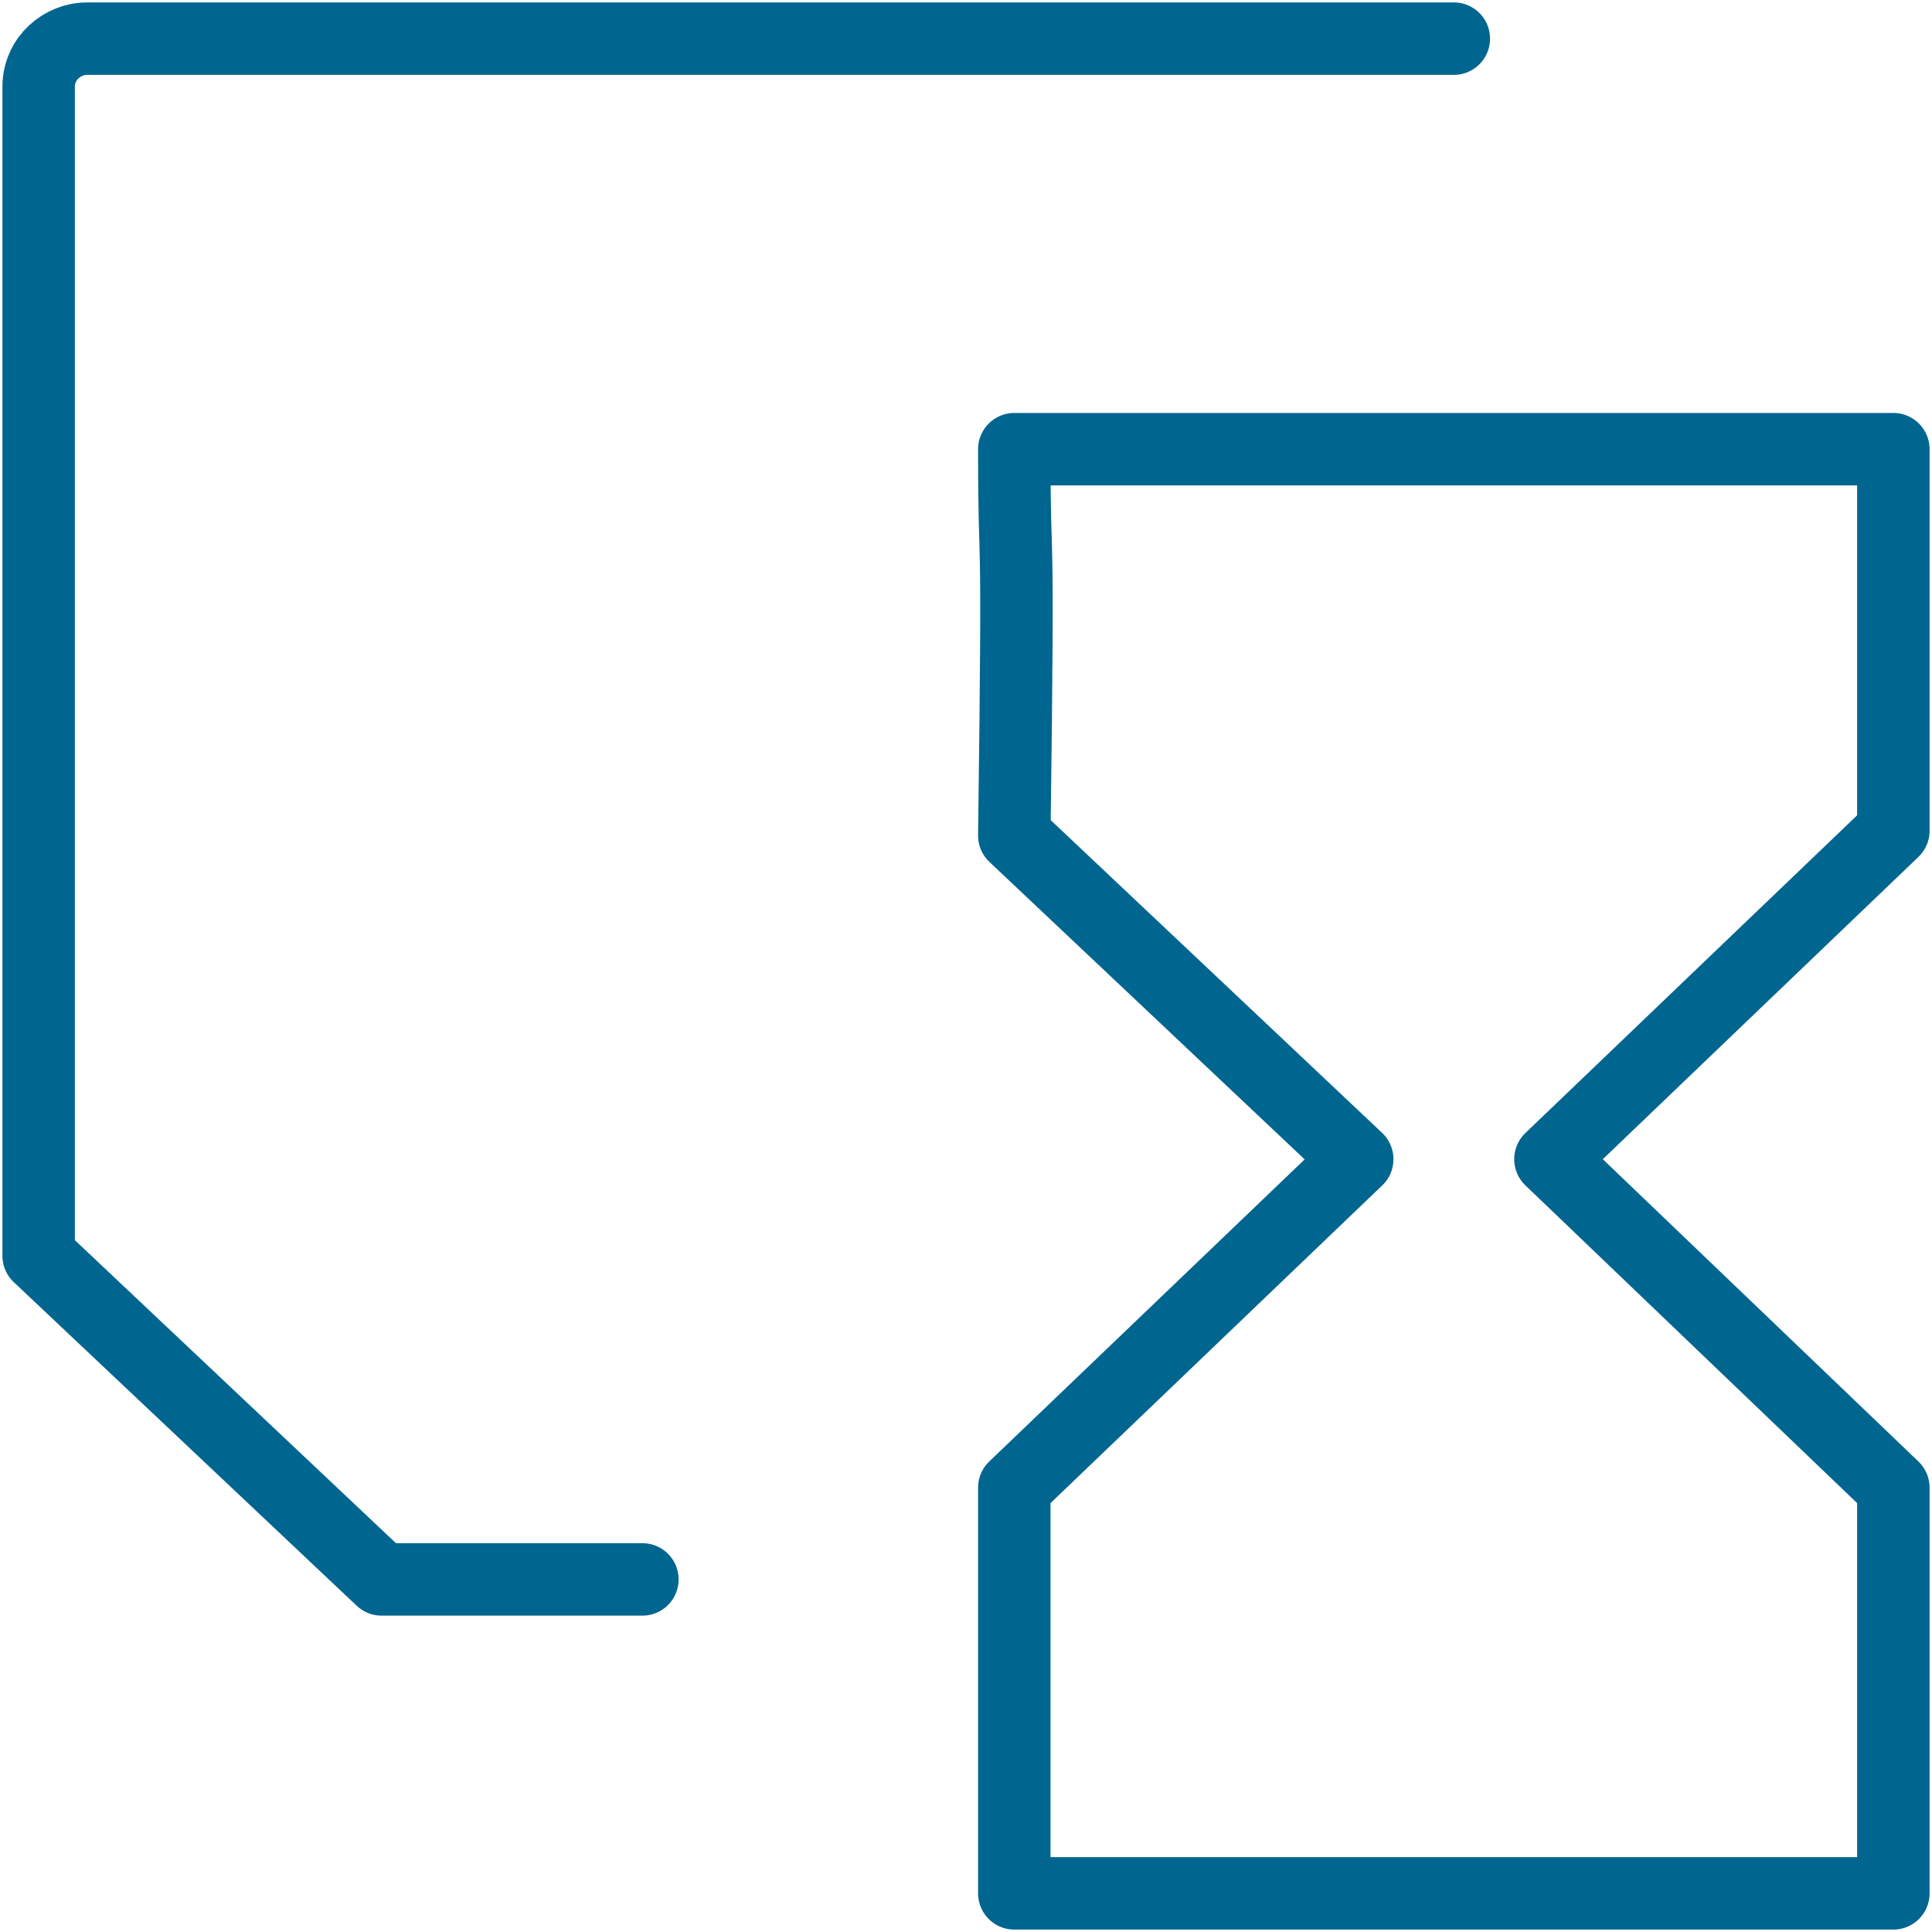 <?xml version="1.0" encoding="utf-8"?>
<!-- Generator: Adobe Illustrator 25.0.0, SVG Export Plug-In . SVG Version: 6.00 Build 0)  -->
<svg version="1.1" id="Layer_1" xmlns="http://www.w3.org/2000/svg" xmlns:xlink="http://www.w3.org/1999/xlink" x="0px" y="0px"
	 viewBox="0 0 40 40" style="enable-background:new 0 0 40 40;" xml:space="preserve">
<style type="text/css">
	.st0{fill:none;stroke:#006690;stroke-width:1.5;stroke-linecap:round;stroke-linejoin:round;stroke-miterlimit:6.4;}
</style>
<g id="surface1">
	<path class="st0" d="M13.3,32.7H7.9L0.8,26V1.8c0-0.6,0.5-1,1-1h28.3 M39.2,9.3H21c0,3,0.1,0.6,0,8l7.1,6.7L21,30.8
		c0,6.9,0,7.1,0,8.4h18.2v-8.4L32.1,24l7.1-6.8C39.2,17.2,39.2,9.3,39.2,9.3z"/>
</g>
</svg>
